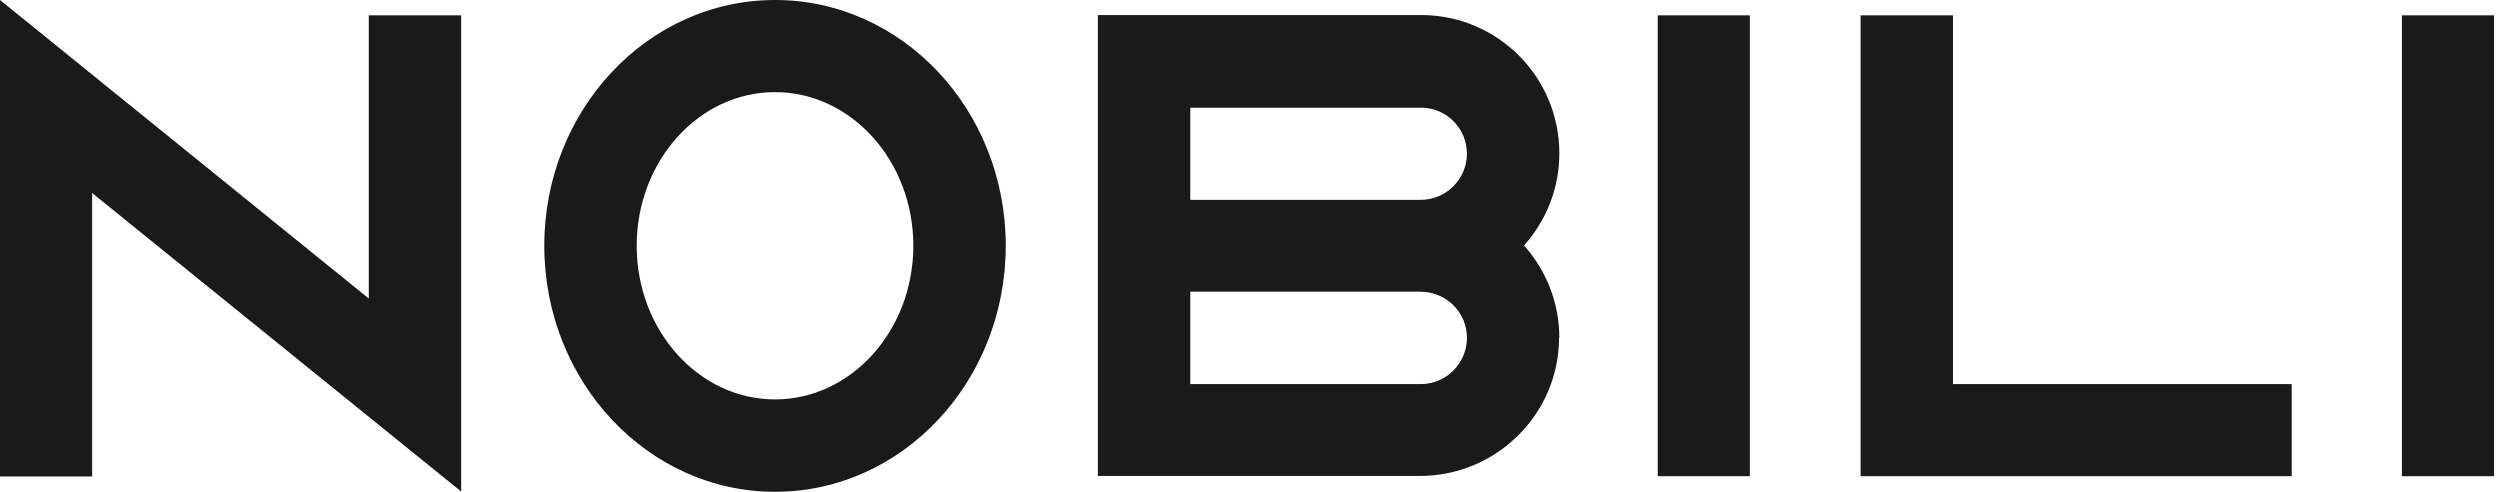 <svg width="122" height="24" viewBox="0 0 122 24" fill="red" xmlns="http://www.w3.org/2000/svg">
  <path
    d="M117.212 23.24H121.708V0.747H117.212V23.24ZM90.797 23.24H111.835V18.744H95.306V0.747H90.797V23.253V23.24ZM80.898 23.24H85.394V0.747H80.898V23.24ZM76.096 16.489C76.096 14.755 75.442 13.181 74.375 11.98C75.442 10.779 76.096 9.218 76.096 7.484C76.096 3.762 73.094 0.747 69.372 0.734H53.576V23.226H69.292C73.027 23.226 76.082 20.198 76.082 16.476M71.586 7.497C71.586 8.738 70.573 9.752 69.332 9.752H58.086V5.256H69.412C70.626 5.296 71.586 6.283 71.586 7.511M71.586 16.489C71.586 17.73 70.573 18.744 69.332 18.744H69.439H58.086V14.235H69.305C70.573 14.235 71.586 15.235 71.586 16.476M49.081 11.993C49.081 5.363 44.038 0 37.821 0C31.604 0 26.561 5.376 26.561 11.993C26.561 18.61 31.604 24 37.821 24C44.038 24 49.081 18.624 49.081 11.993ZM44.571 11.993C44.571 16.129 41.543 19.491 37.821 19.491C34.099 19.491 31.071 16.129 31.071 11.993C31.071 7.858 34.099 4.496 37.821 4.496C41.543 4.496 44.571 7.858 44.571 11.993ZM4.496 9.419L22.506 23.987V0.747H17.997V14.568L0 0V0.747V23.253H4.496V9.432V9.419Z"
    fill="#1a1a1a" />
</svg>